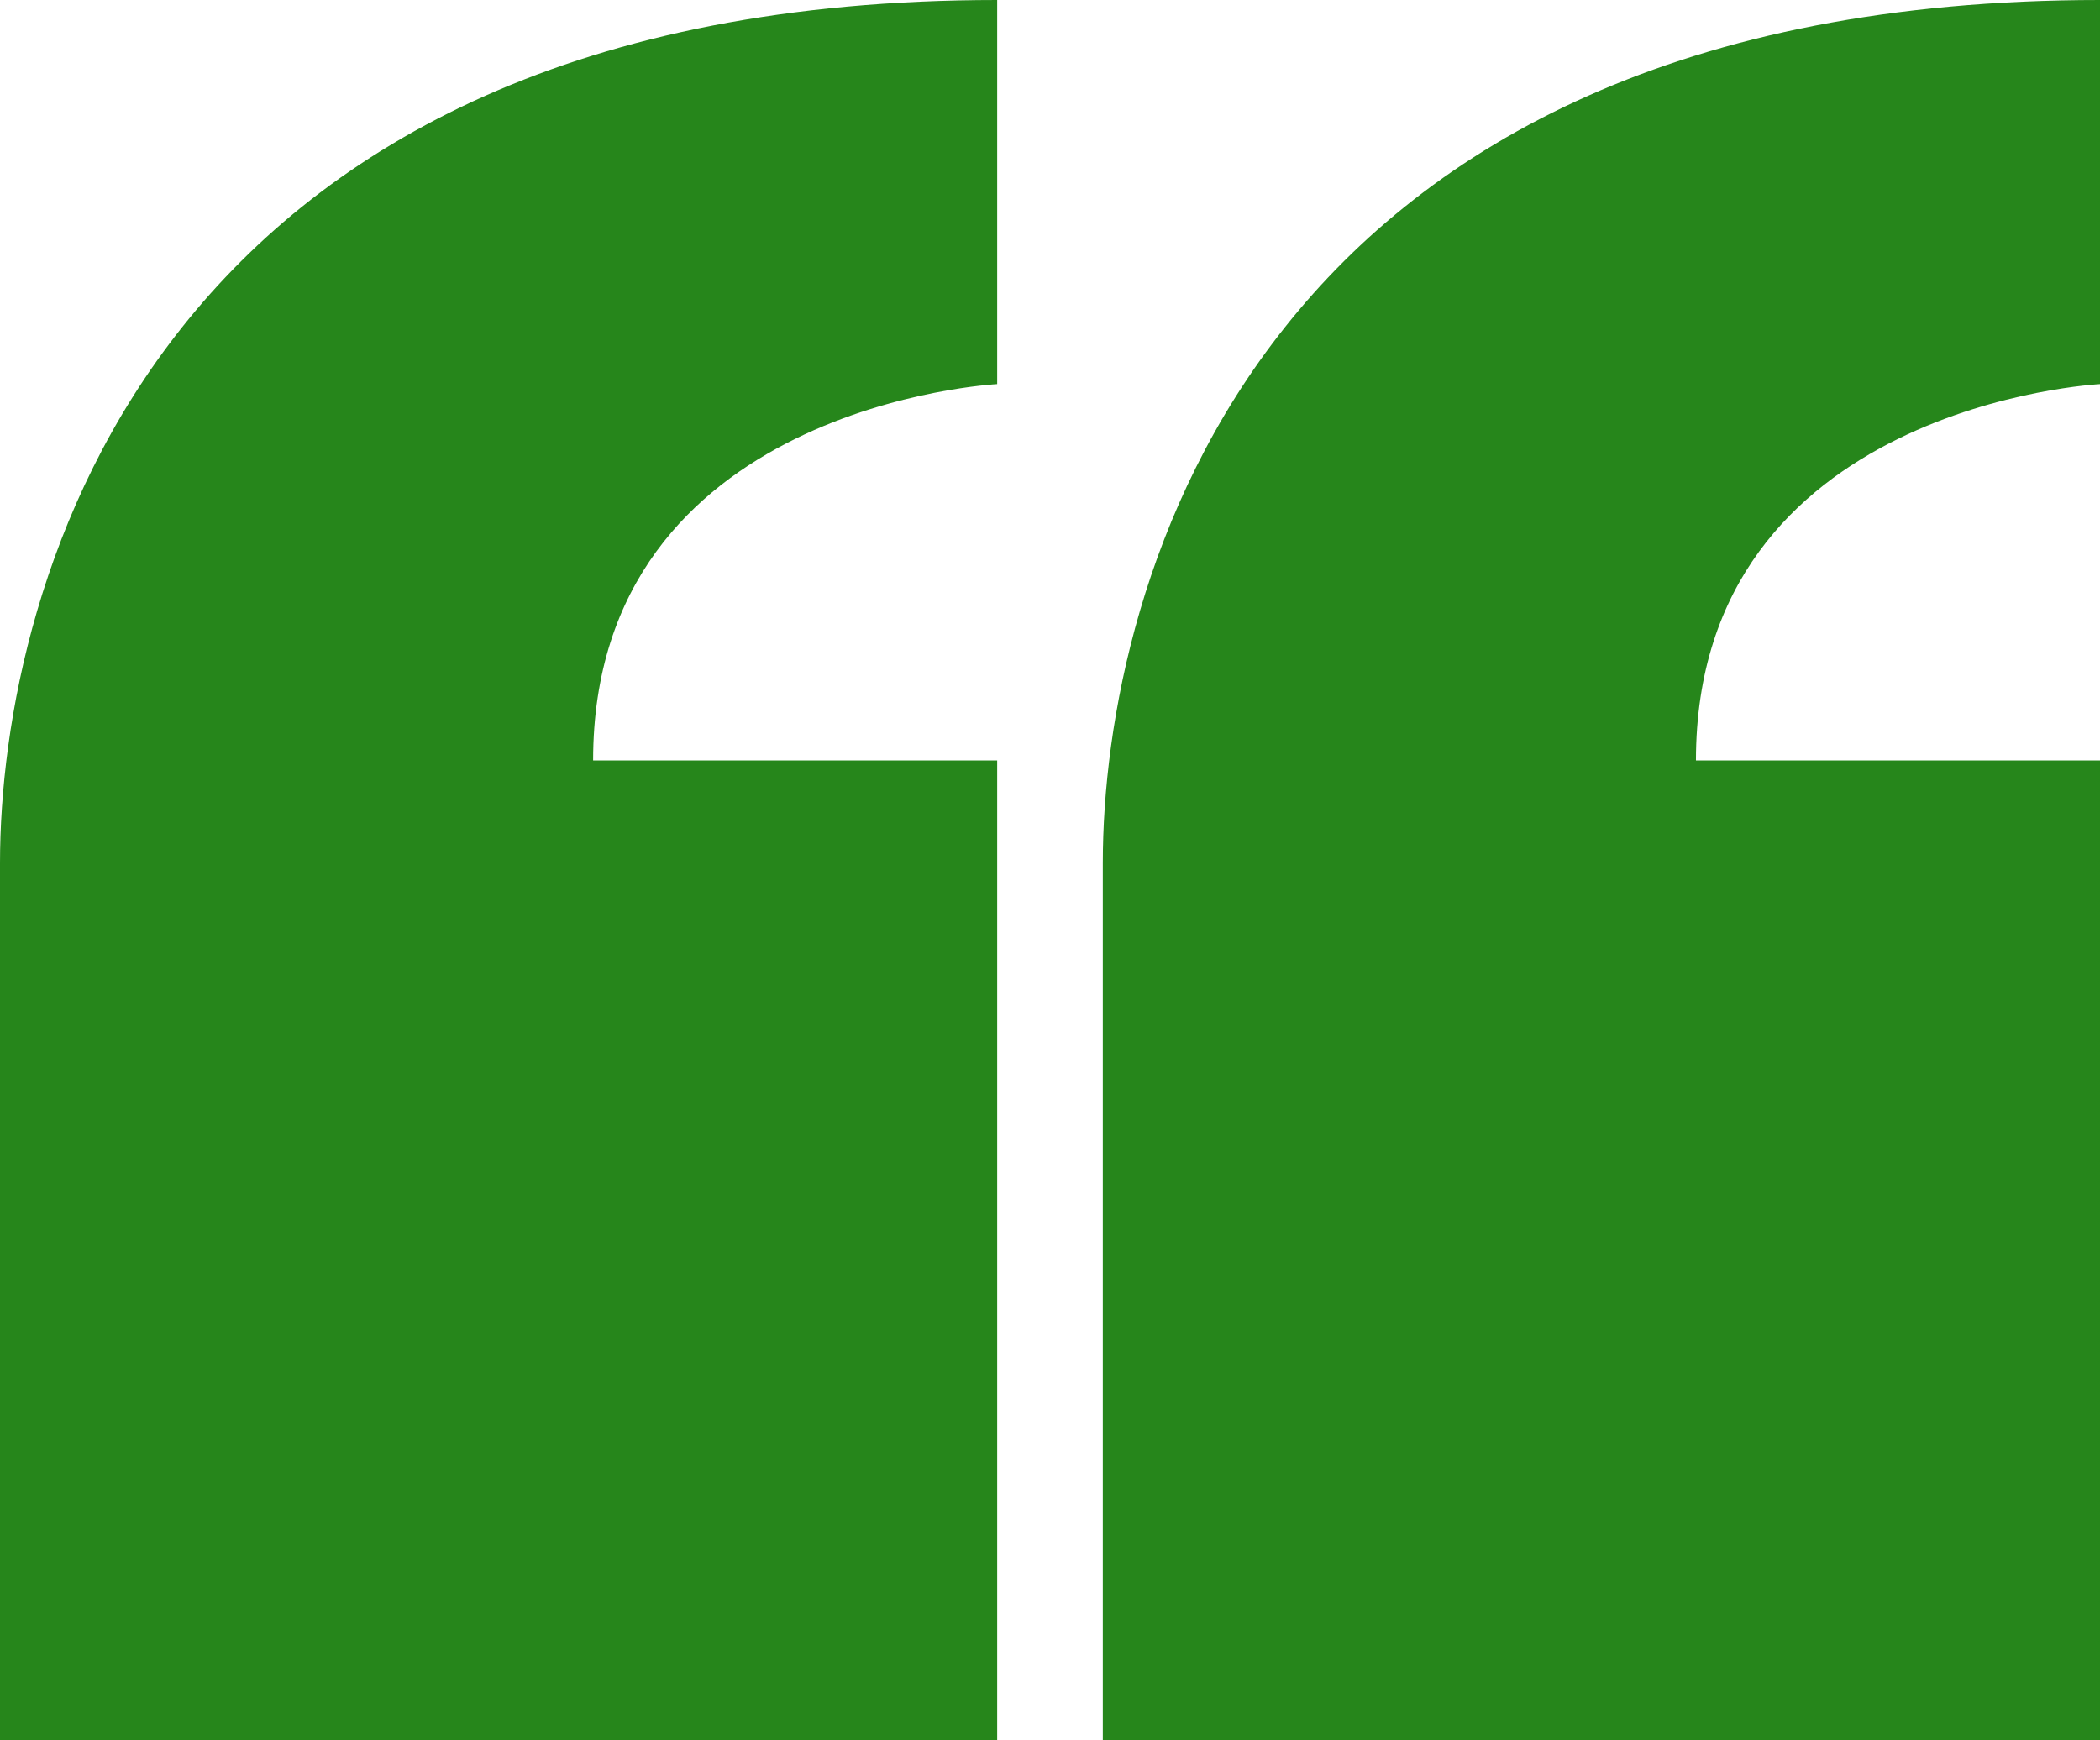 <svg xmlns="http://www.w3.org/2000/svg" width="153.757" height="127.438" viewBox="0 0 153.757 127.438">
  <g id="quote_1_" data-name="quote (1)" transform="translate(-2 -3.99)">
    <path id="Path_11" data-name="Path 11" d="M45.427,59.681c0-26.044,29.584-27.561,29.584-27.561V3.99C13.252,3.99,2,46.785,2,67.2v64.224H75.011V59.681Z" transform="translate(0 0)" fill="#26861b"/>
    <path id="Path_12" data-name="Path 12" d="M55.843,59.681c0-26.044,29.584-27.561,29.584-27.561V3.99c-61.76,0-73.012,42.8-73.012,63.213v64.224H85.427V59.681Z" transform="translate(70.33 0)" fill="#26861b"/>
  </g>
</svg>
